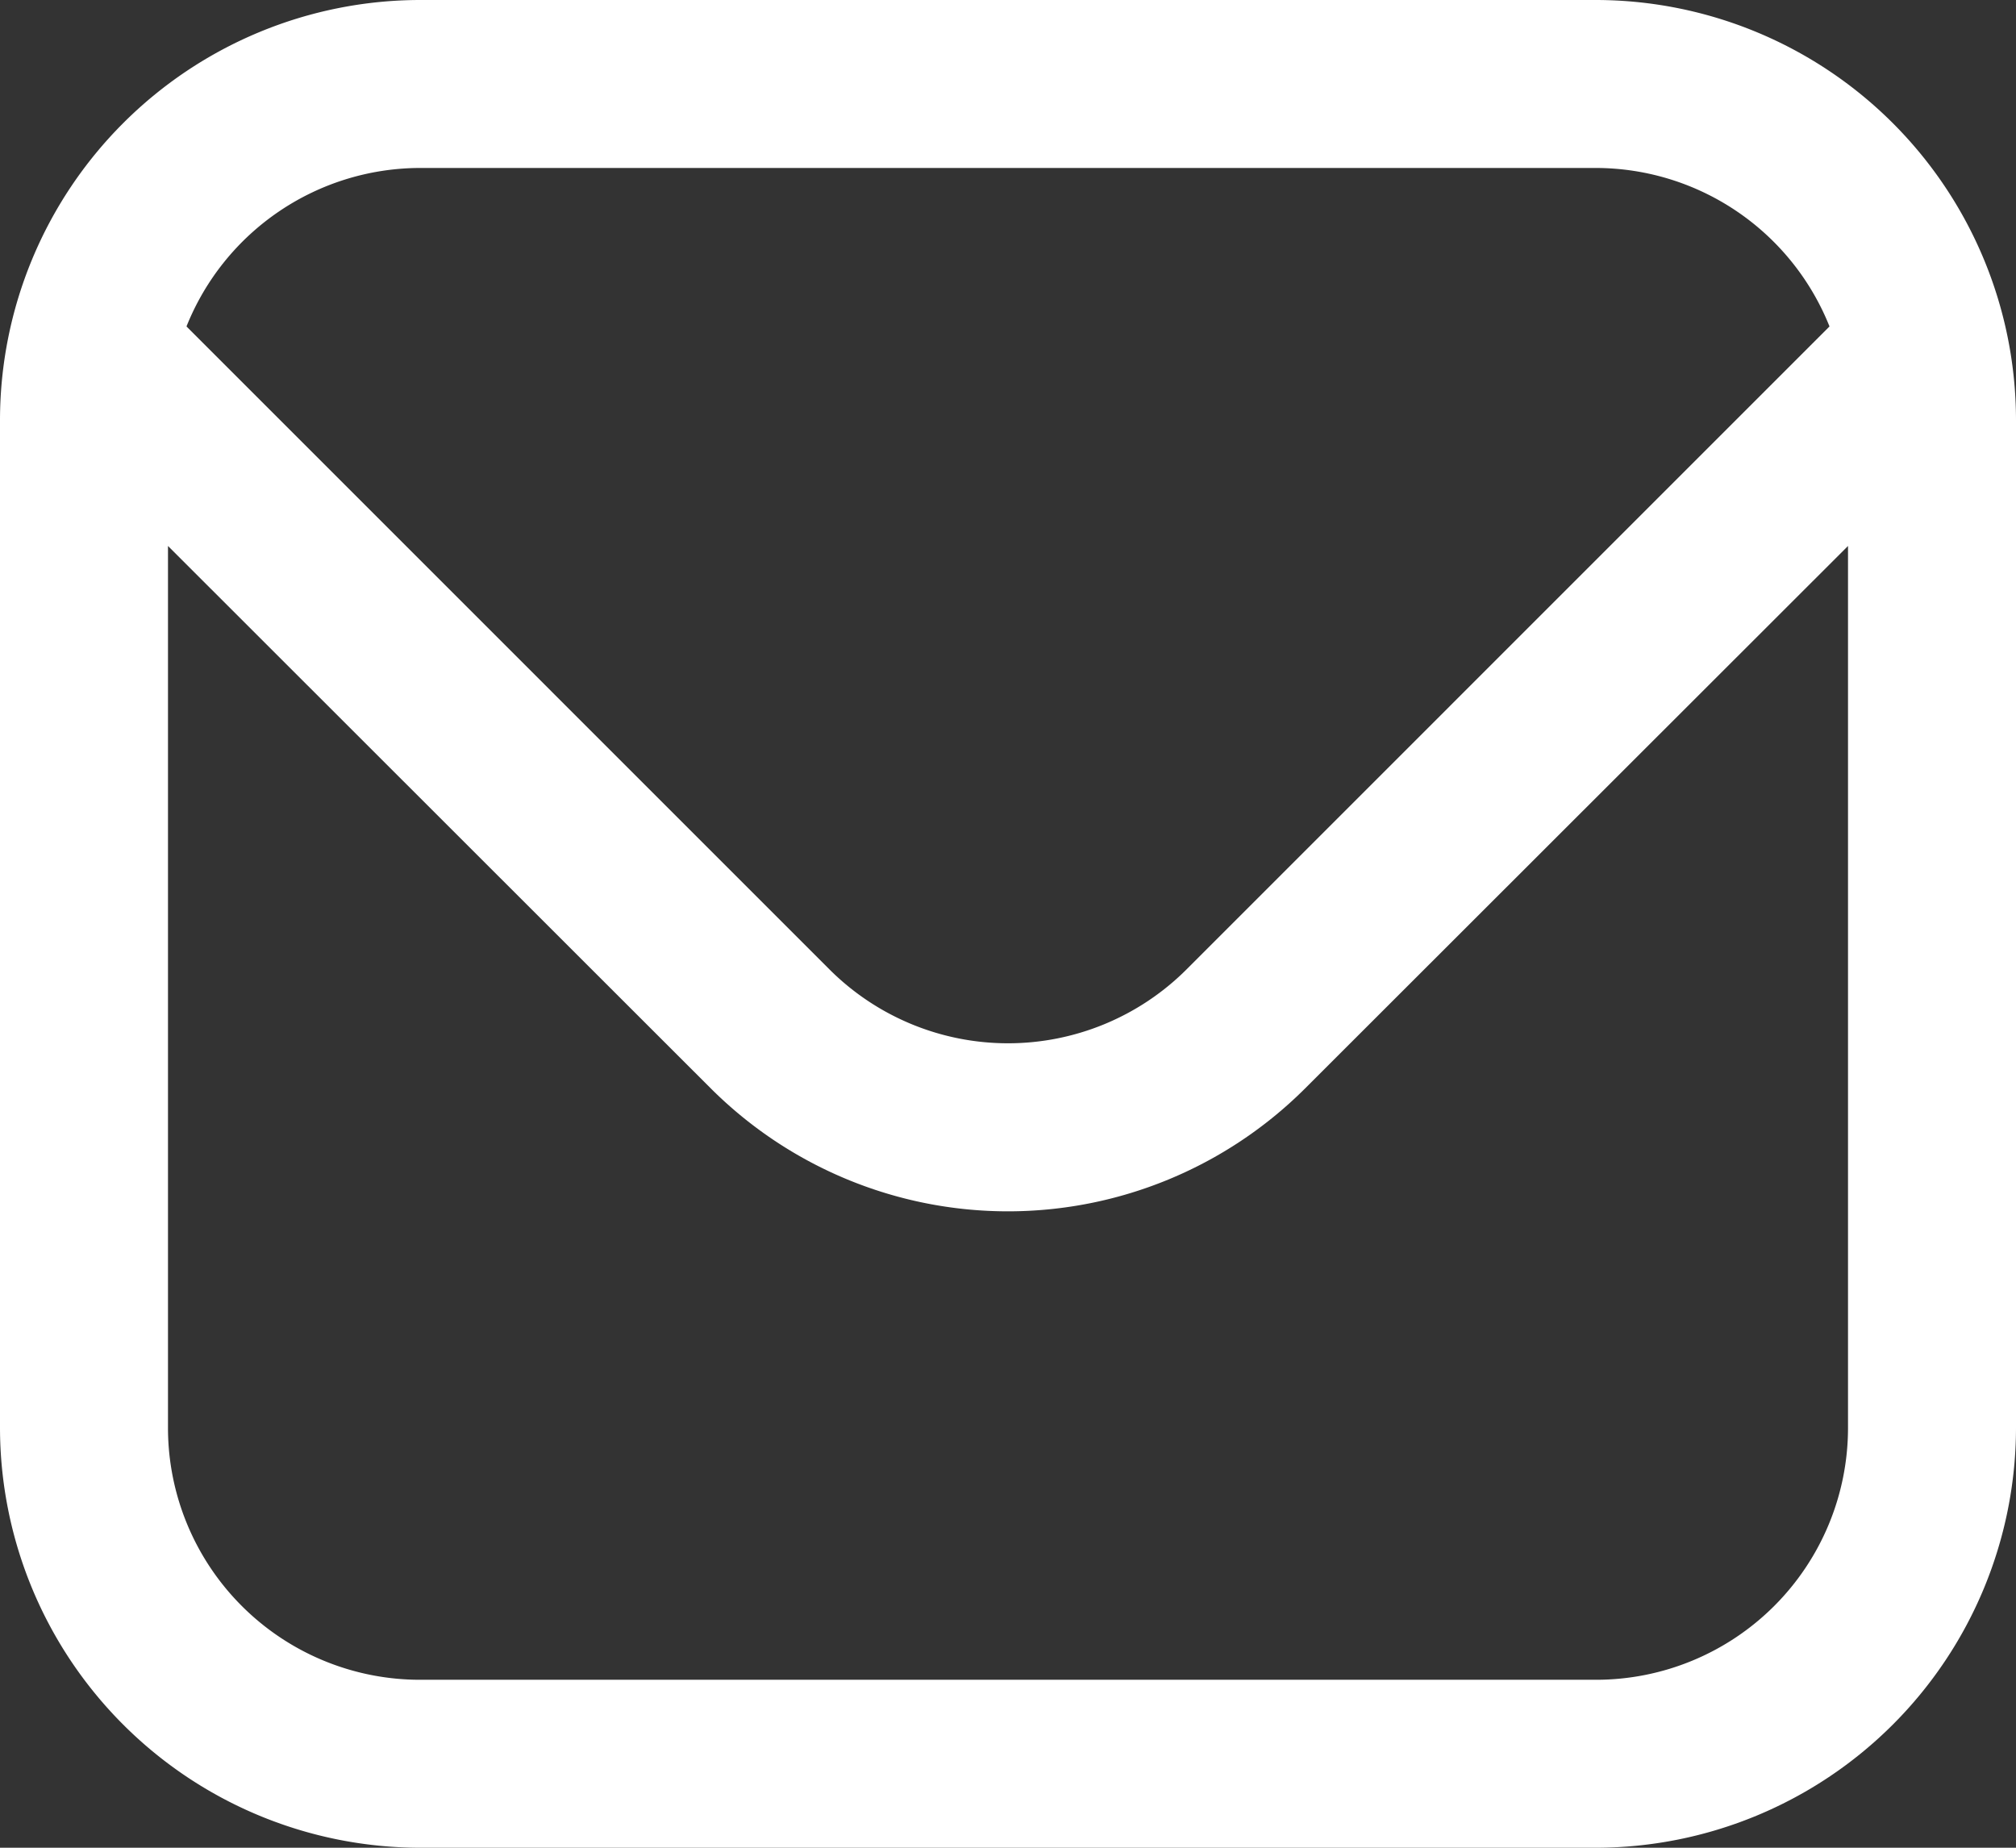 <svg xmlns="http://www.w3.org/2000/svg" width="26.582" height="24.367" viewBox="0 0 26.582 24.367">
  <rect x="0" y="0" width="26.582" height="24.367" fill="#333333" stroke="none"/>
  <path id="_3916611" data-name="3916611" d="M21.044,1H5.538A5.545,5.545,0,0,0,0,6.538V19.829a5.545,5.545,0,0,0,5.538,5.538H21.044a5.545,5.545,0,0,0,5.538-5.538V6.538A5.545,5.545,0,0,0,21.044,1ZM5.538,3.215H21.044a3.323,3.323,0,0,1,3.079,2.09l-8.482,8.483a3.331,3.331,0,0,1-4.7,0L2.459,5.305a3.323,3.323,0,0,1,3.079-2.09ZM21.044,23.152H5.538a3.323,3.323,0,0,1-3.323-3.323V8.2l7.159,7.155a5.546,5.546,0,0,0,7.833,0L24.367,8.2v11.63A3.323,3.323,0,0,1,21.044,23.152Z" transform="translate(0 -1)" fill="#fff"/>
</svg>
